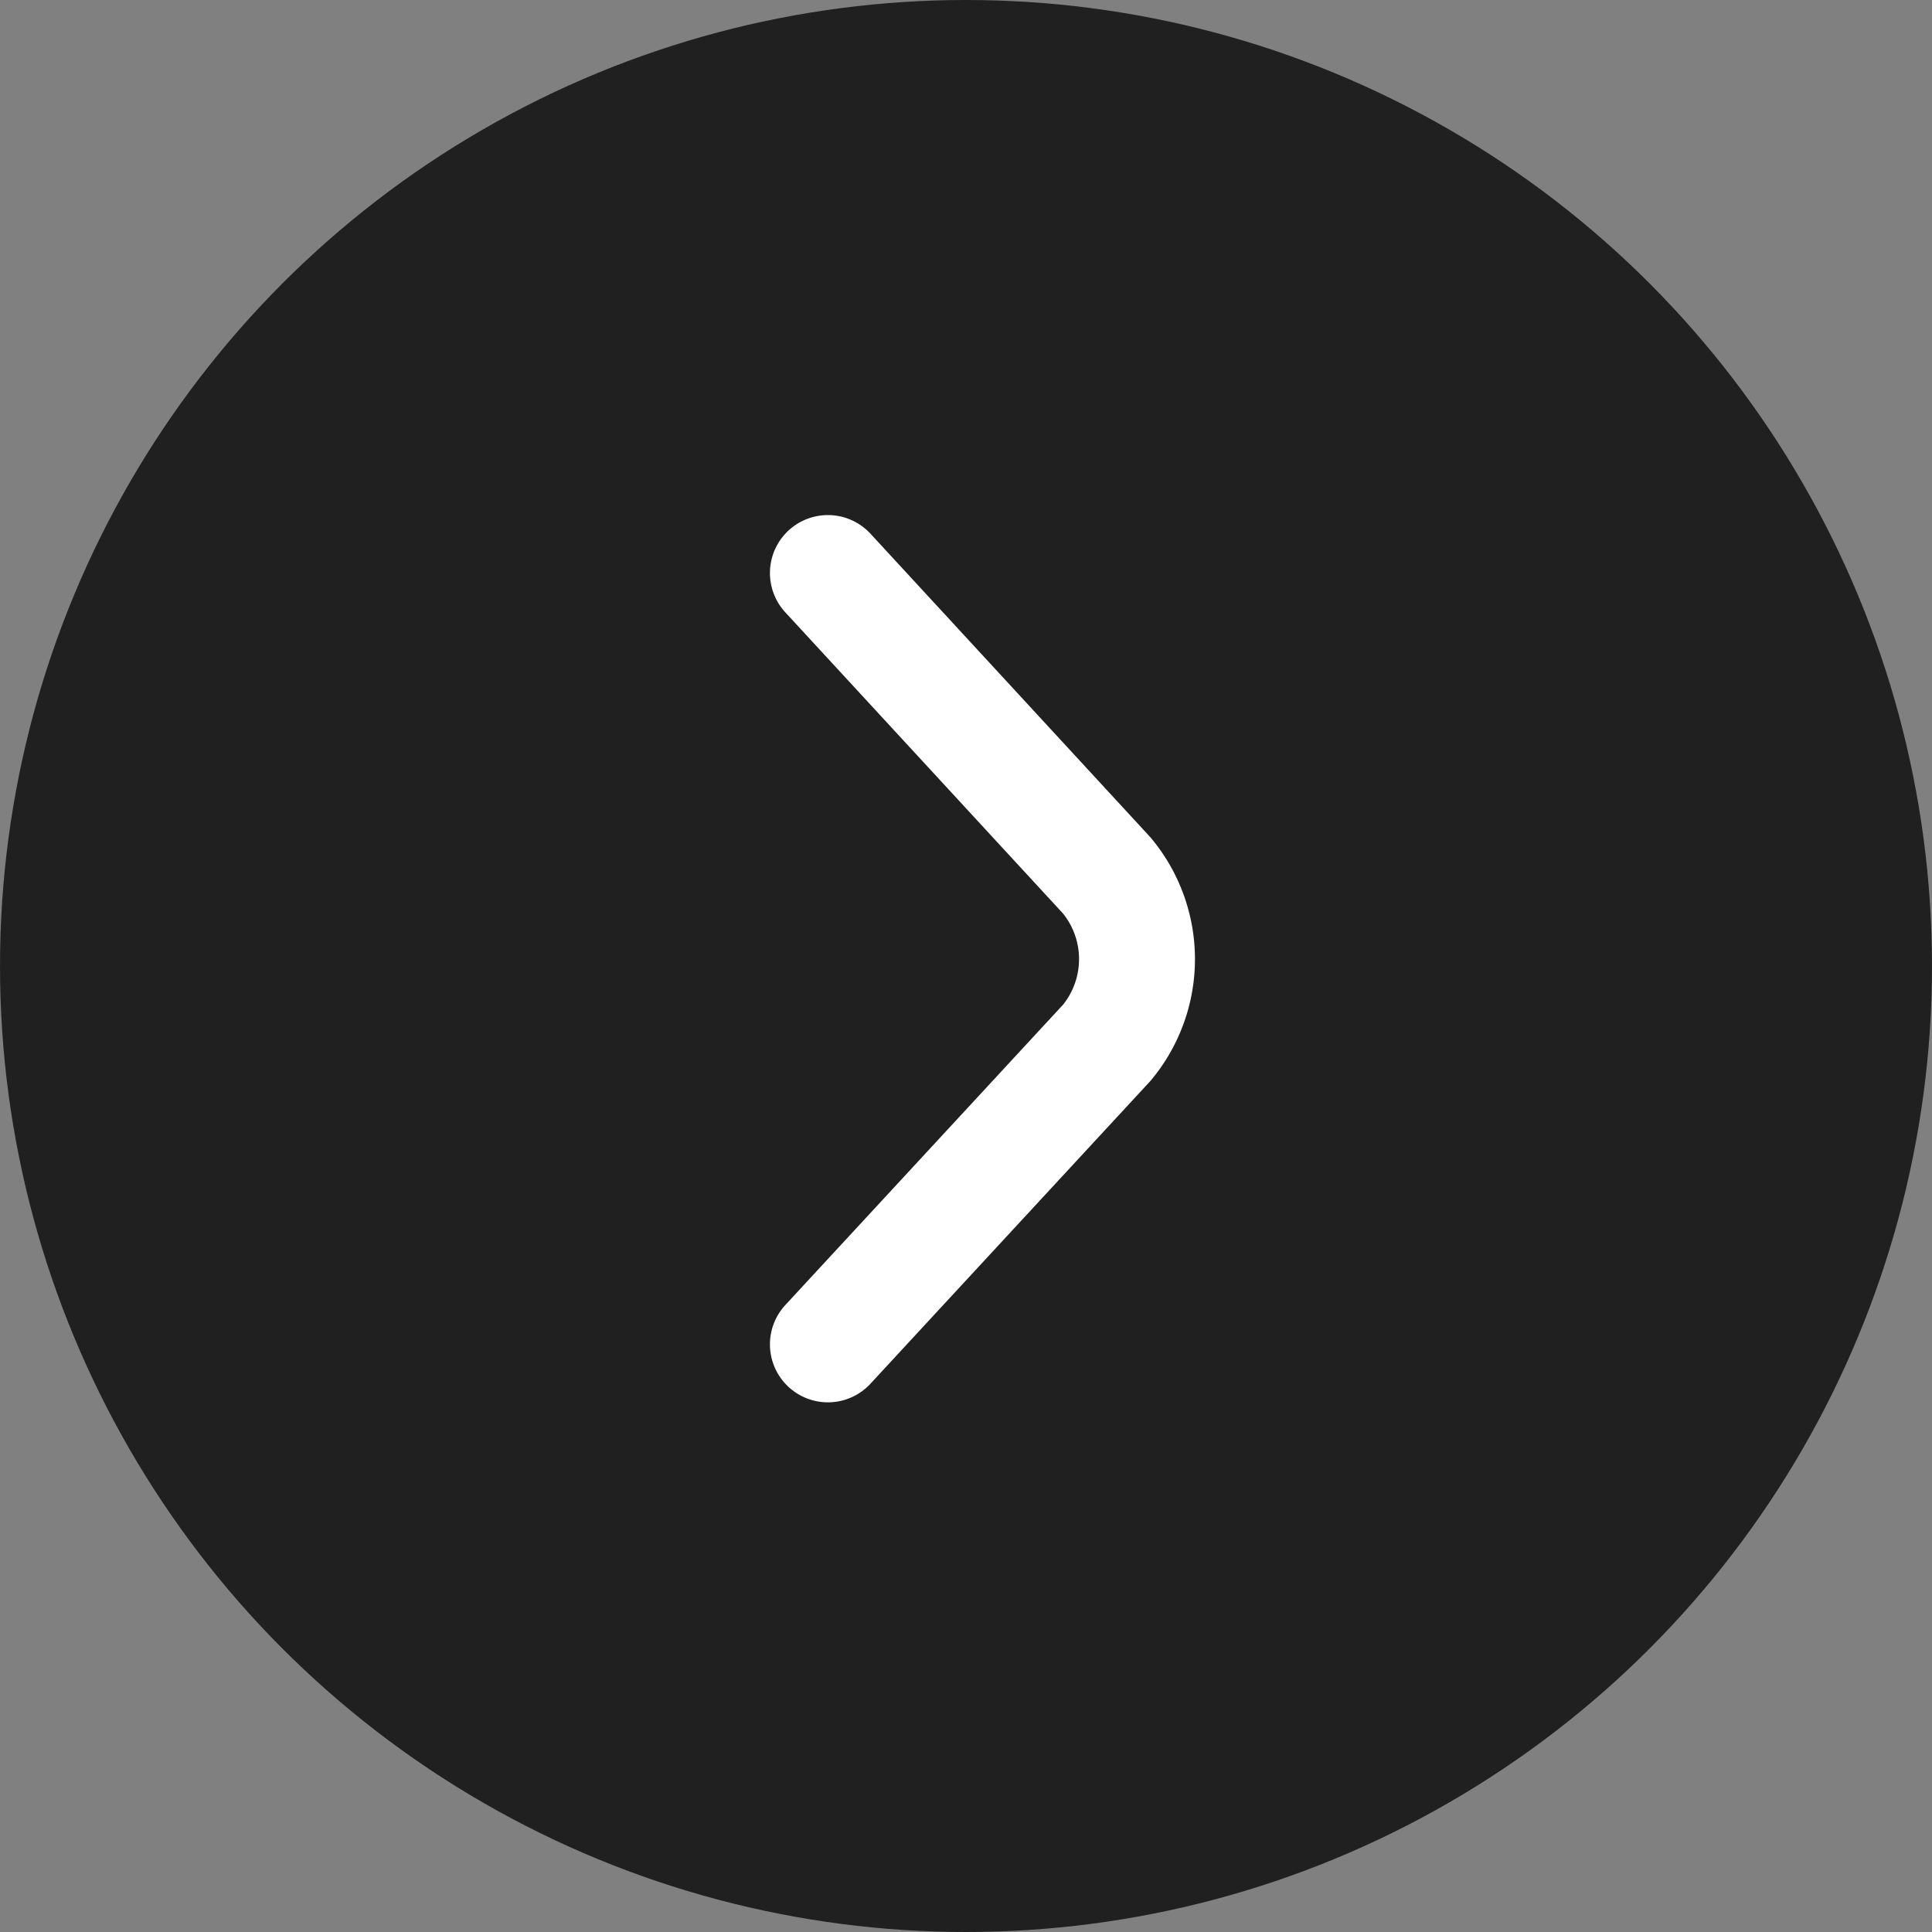 <svg xmlns="http://www.w3.org/2000/svg" width="50" height="50" viewBox="0 0 50 50">
  <rect x="0" y="0" width="50" height="50" fill="#808080" stroke="none"/>
  <g id="slideshow-right-arrow" transform="translate(-1065 -237)">
    <circle id="Ellipse_8" data-name="Ellipse 8" cx="25" cy="25" r="25" transform="translate(1115 287) rotate(180)" opacity="0.75"/>
    <path id="arrow" d="M2.169,22.862l7.22-7.808a3.388,3.388,0,0,0,0-4.324L2.169,2.9" transform="translate(1084.257 248.93)" fill="none" stroke="#fff" stroke-linecap="round" stroke-linejoin="round" stroke-miterlimit="10" stroke-width="3"/>
  </g>
</svg>
